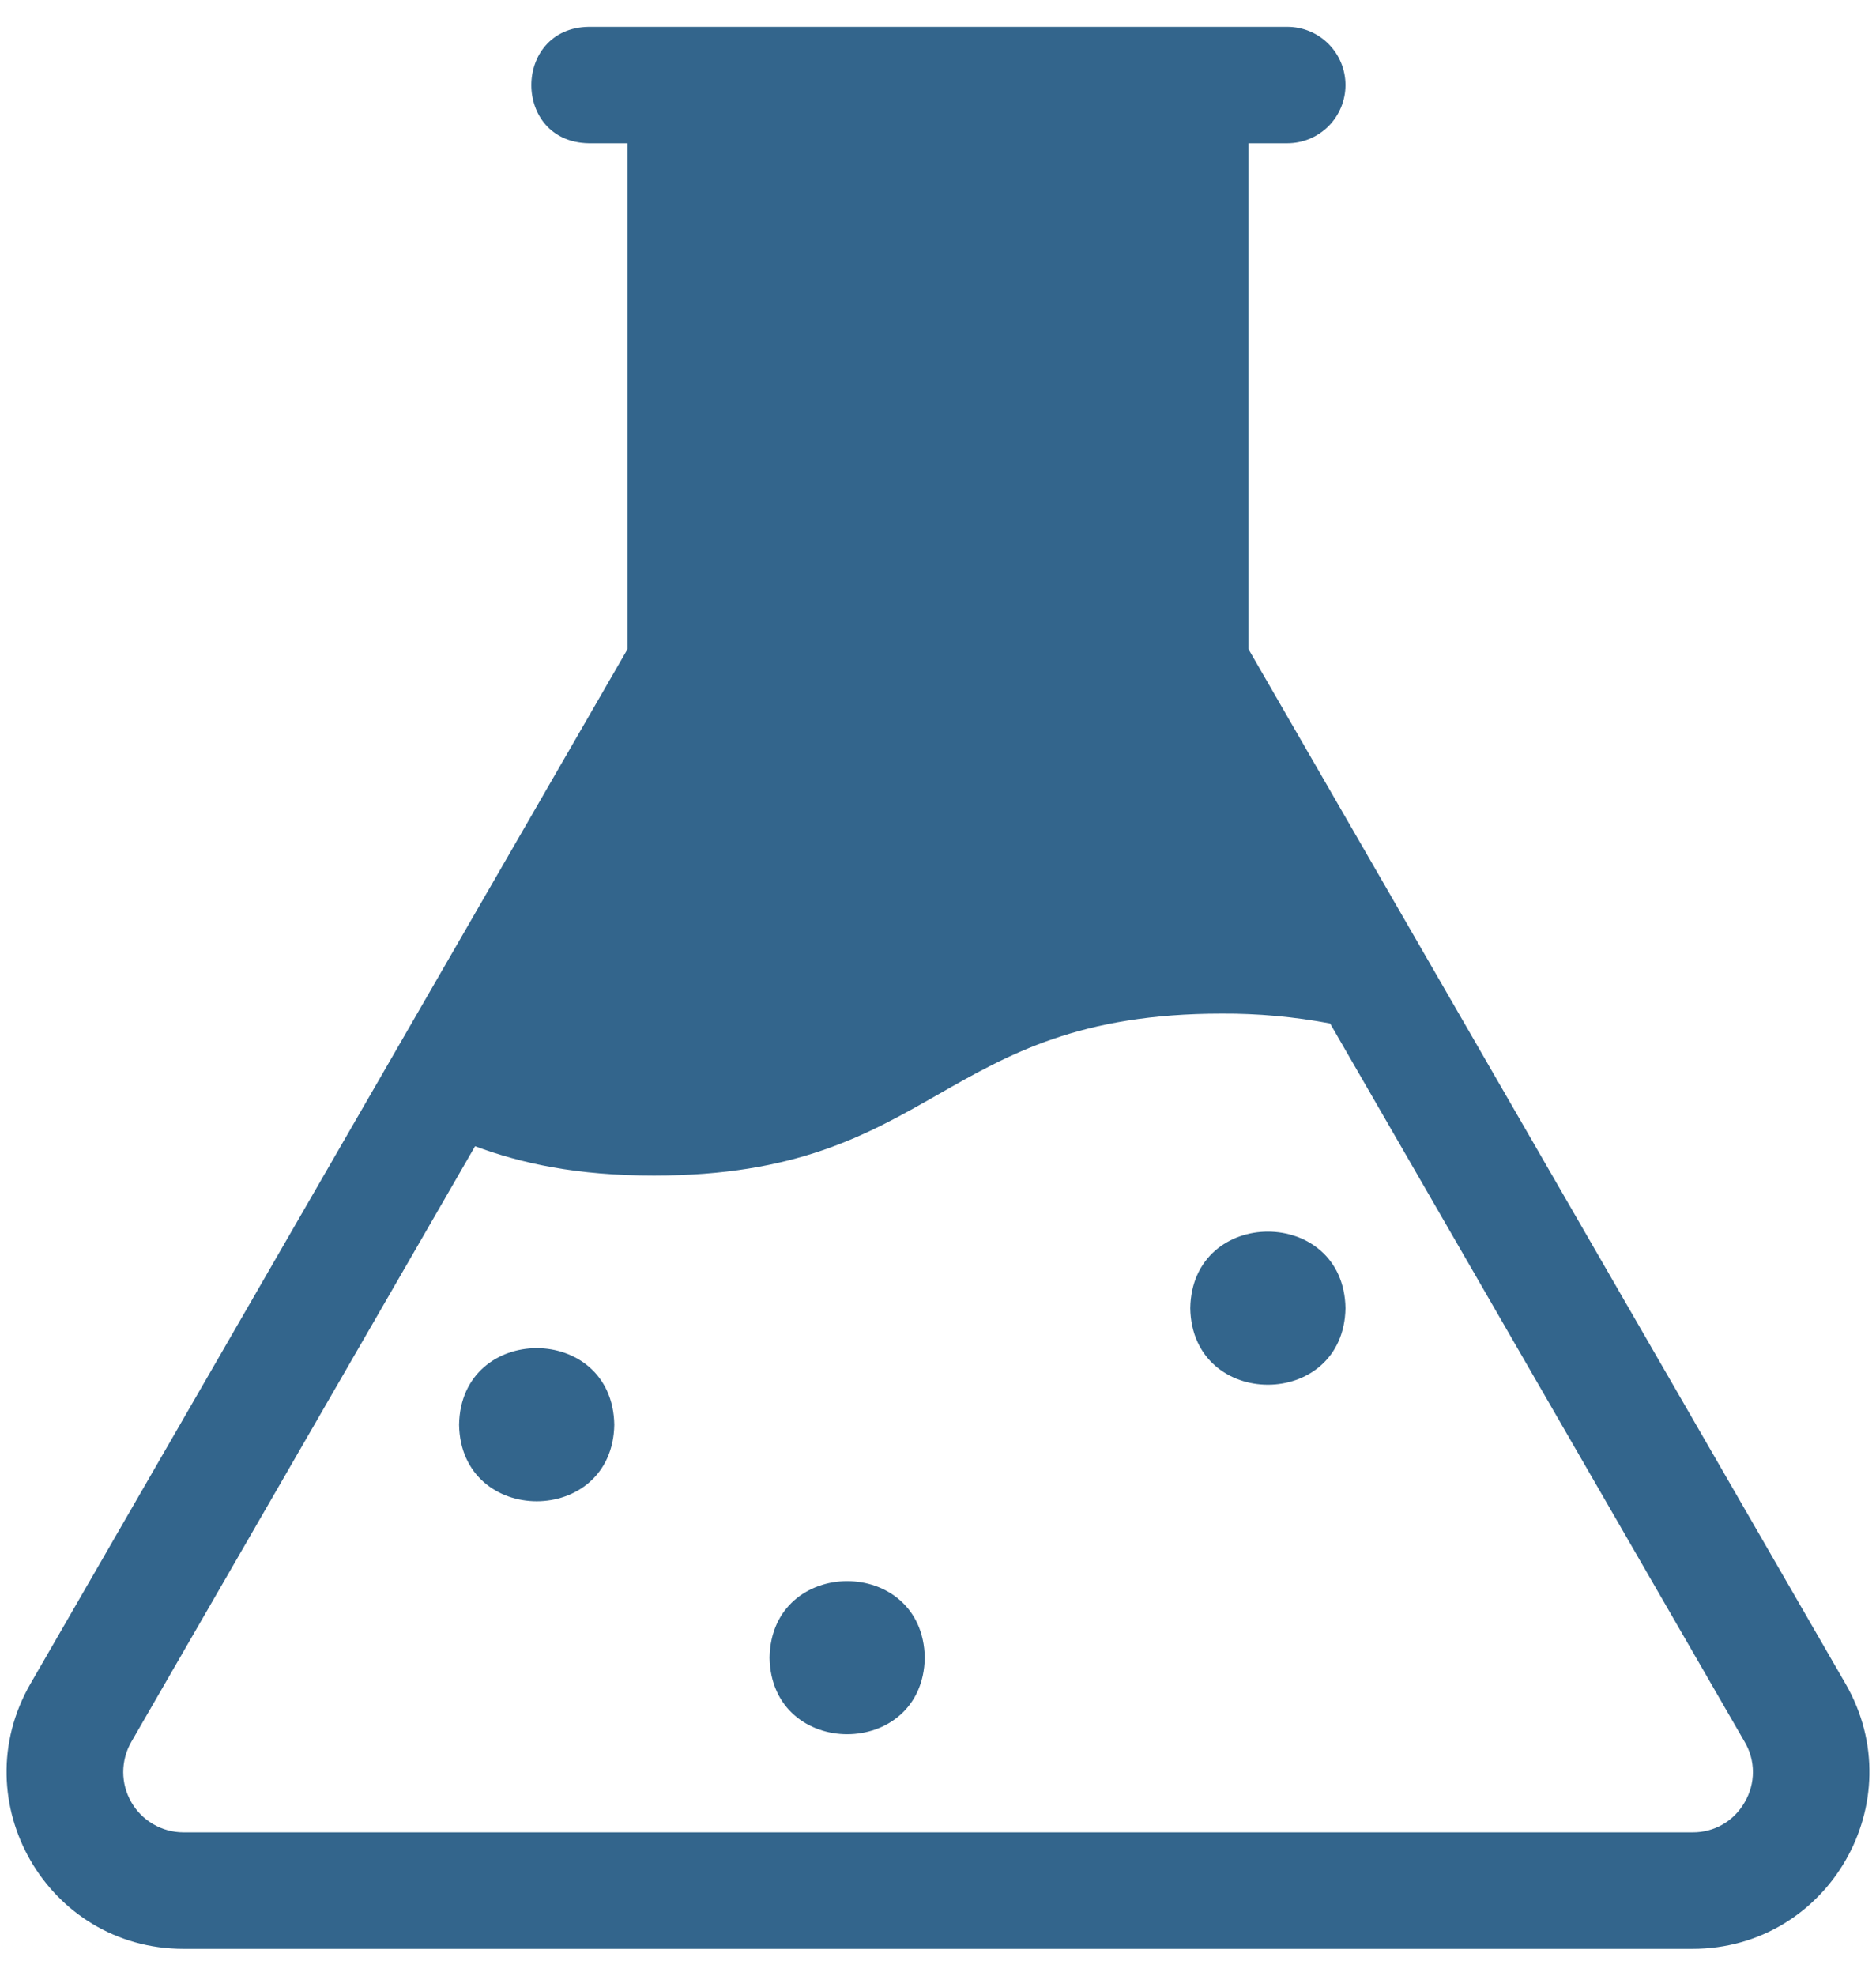 <svg width="38" height="40" viewBox="0 0 38 40" fill="none" xmlns="http://www.w3.org/2000/svg">
<path d="M37.382 34.088L25.289 13.142V2.901H26.075C26.388 2.901 26.688 2.777 26.909 2.556C27.13 2.335 27.254 2.035 27.254 1.722C27.254 1.409 27.13 1.109 26.909 0.888C26.688 0.667 26.388 0.543 26.075 0.543H11.925C10.379 0.568 10.372 2.875 11.925 2.901H12.711V13.142L0.618 34.088C-0.76 36.474 0.962 39.457 3.717 39.457H34.282C37.038 39.457 38.76 36.474 37.382 34.088ZM35.34 36.488C35.234 36.675 35.081 36.83 34.895 36.938C34.709 37.045 34.498 37.1 34.283 37.098H3.717C3.503 37.098 3.292 37.042 3.107 36.934C2.921 36.827 2.767 36.673 2.66 36.487C2.553 36.302 2.496 36.091 2.496 35.877C2.497 35.663 2.553 35.452 2.66 35.266L9.623 23.207C10.564 23.557 11.691 23.801 13.246 23.801C16.121 23.801 17.559 22.982 18.997 22.162C20.434 21.342 21.872 20.522 24.747 20.522C25.483 20.518 26.218 20.585 26.942 20.721L35.34 35.267C35.449 35.452 35.507 35.663 35.507 35.877C35.507 36.092 35.449 36.303 35.34 36.488Z" fill="#33658C"/>
<path d="M15.588 33.562C15.623 35.628 18.697 35.628 18.732 33.562C18.698 31.495 15.623 31.495 15.588 33.562Z" fill="#33658C"/>
<path d="M9.299 28.845C9.334 30.911 12.408 30.912 12.443 28.845C12.408 26.778 9.334 26.778 9.299 28.845Z" fill="#33658C"/>
<path d="M24.11 26.485C24.145 28.552 27.219 28.552 27.254 26.485C27.22 24.419 24.145 24.419 24.11 26.485Z" fill="#33658C"/>
</svg>
